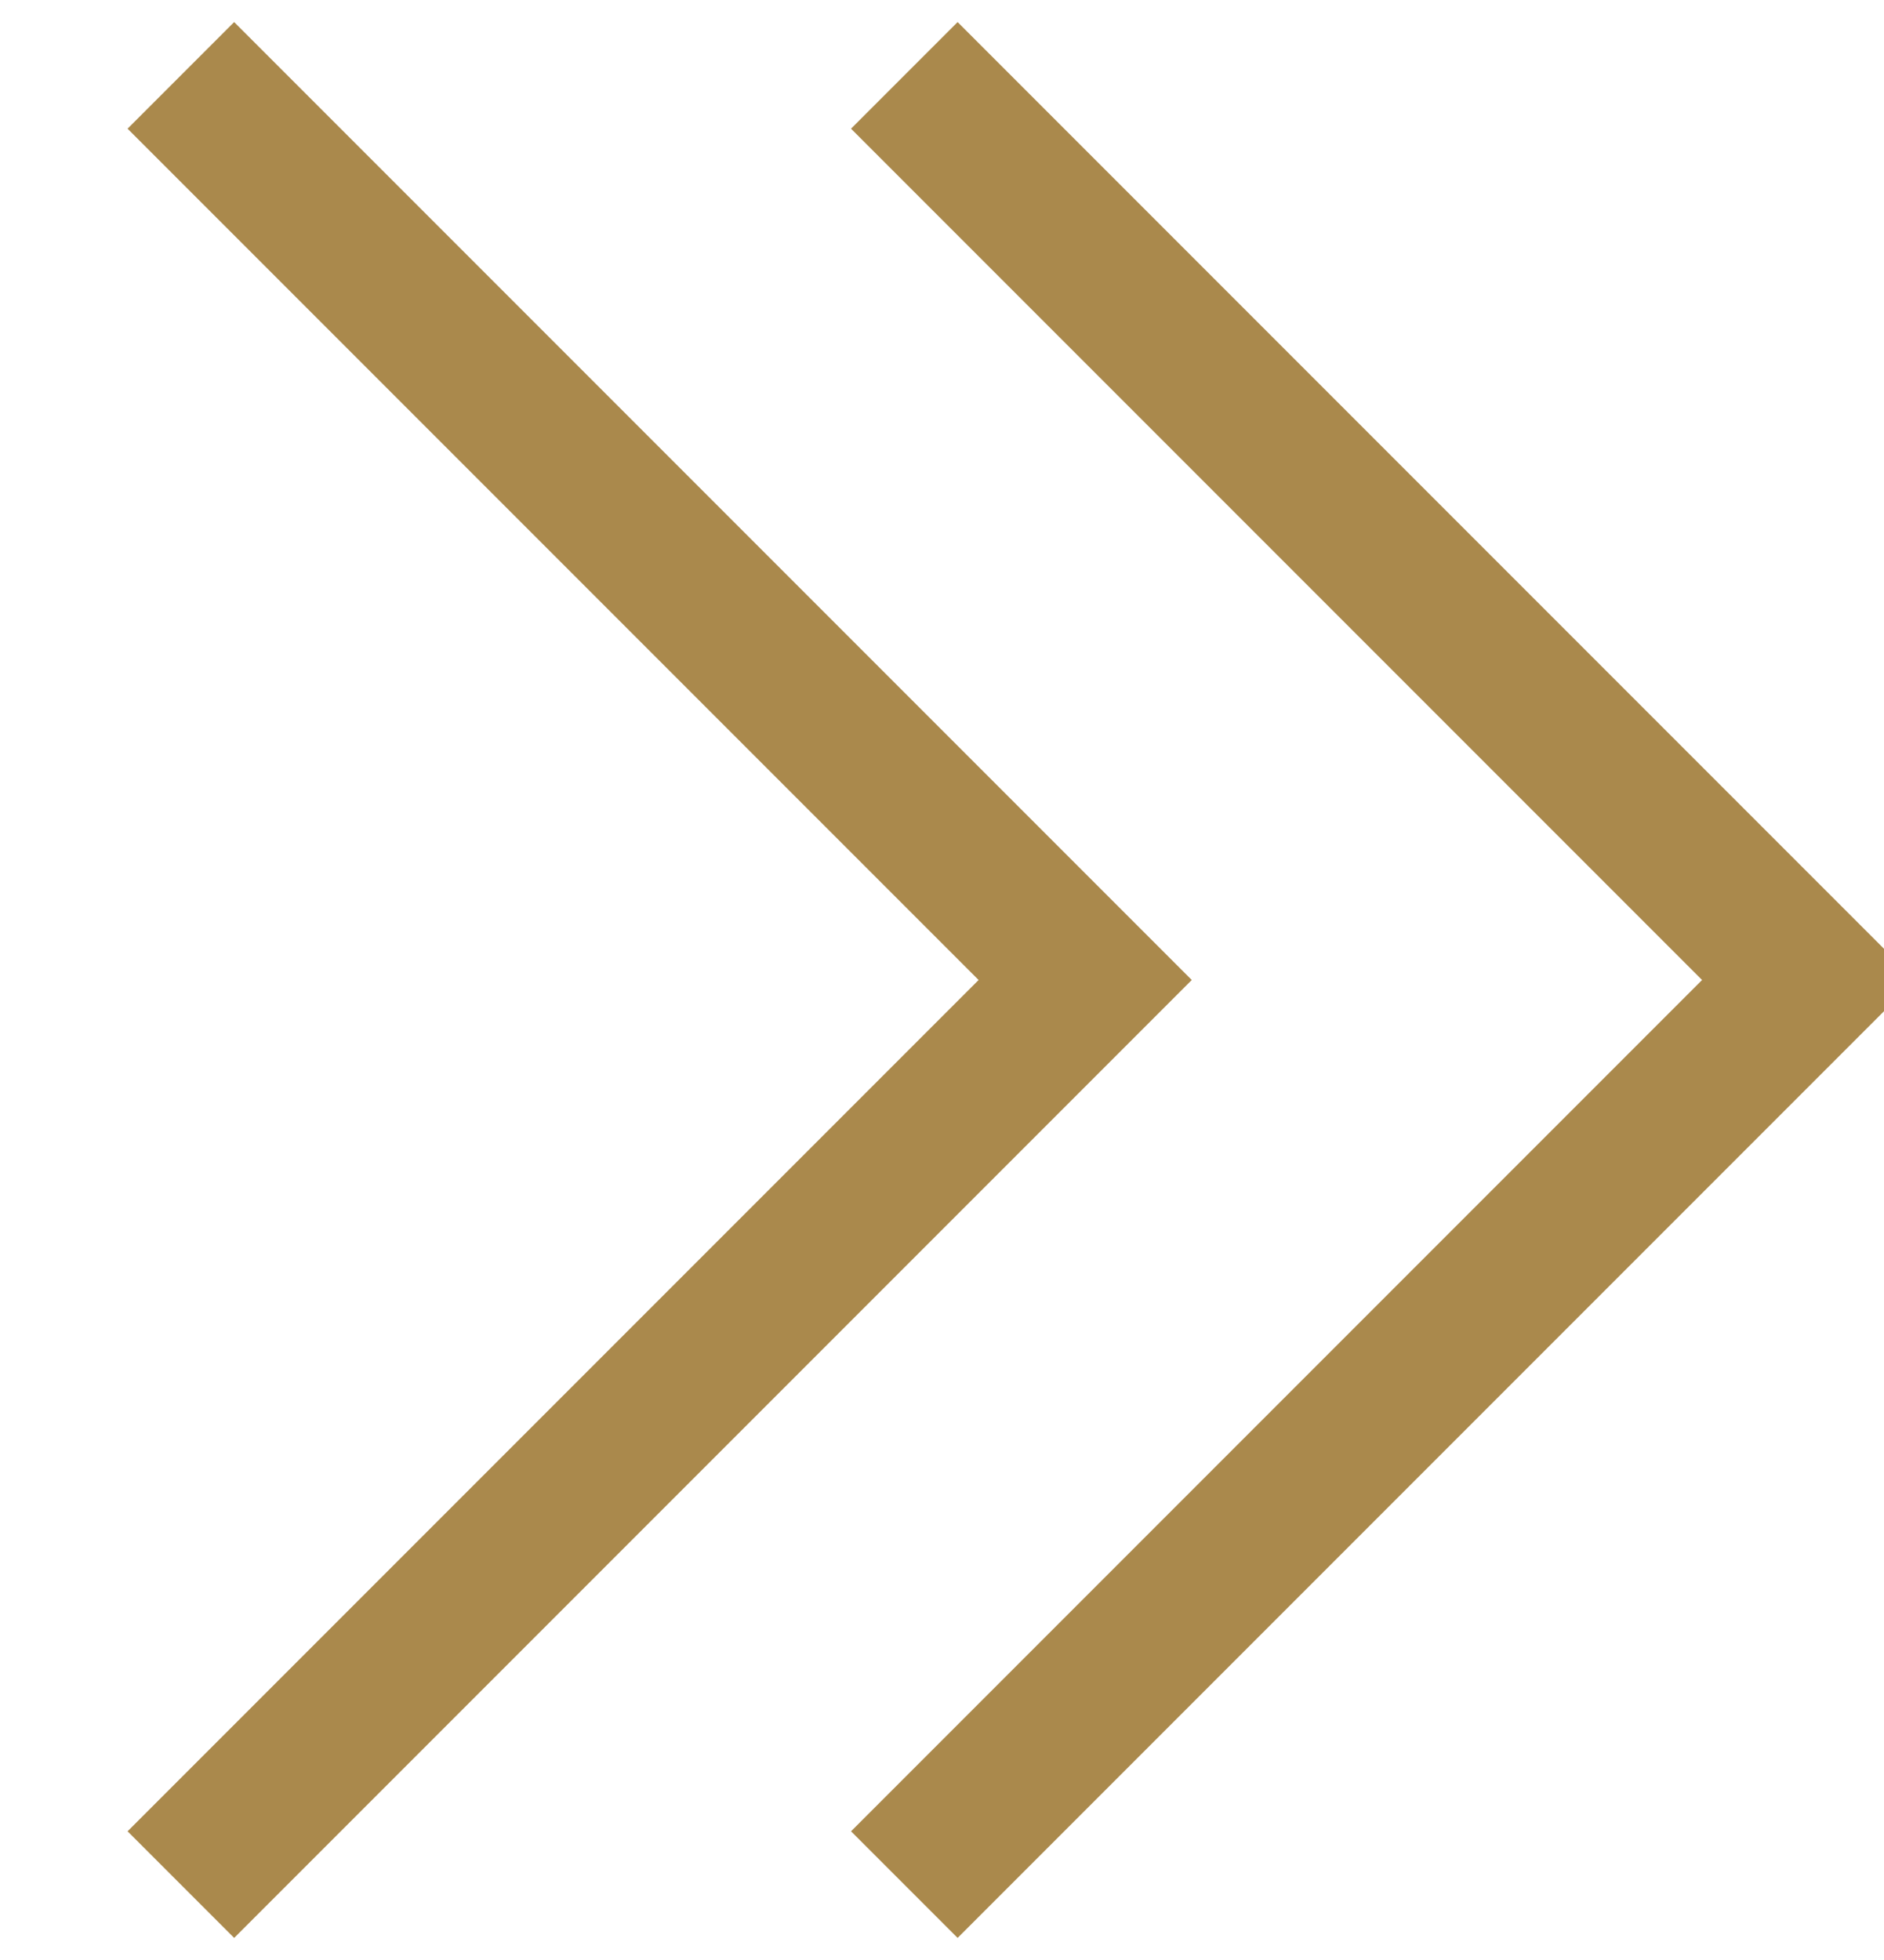 <svg id="Arrow" xmlns="http://www.w3.org/2000/svg" width="15.625" height="16.25" viewBox="0 0 15.625 16.25">
  <defs>
    <style>
      .cls-1 {
        fill: none;
        stroke: #aa894c;
        stroke-width: 1.25px;
        fill-rule: evenodd;
      }
    </style>
  </defs>
  <path id="Arrow-2" data-name="Arrow" class="cls-1" d="M966.5,1815l7.5,7.5-7.5,7.5" transform="translate(-959 -1814.375)"/>
  <path id="Arrow-3" data-name="Arrow" class="cls-1" d="M960.5,1815l7.5,7.5-7.5,7.5" transform="translate(-959 -1814.375)"/>
</svg>
